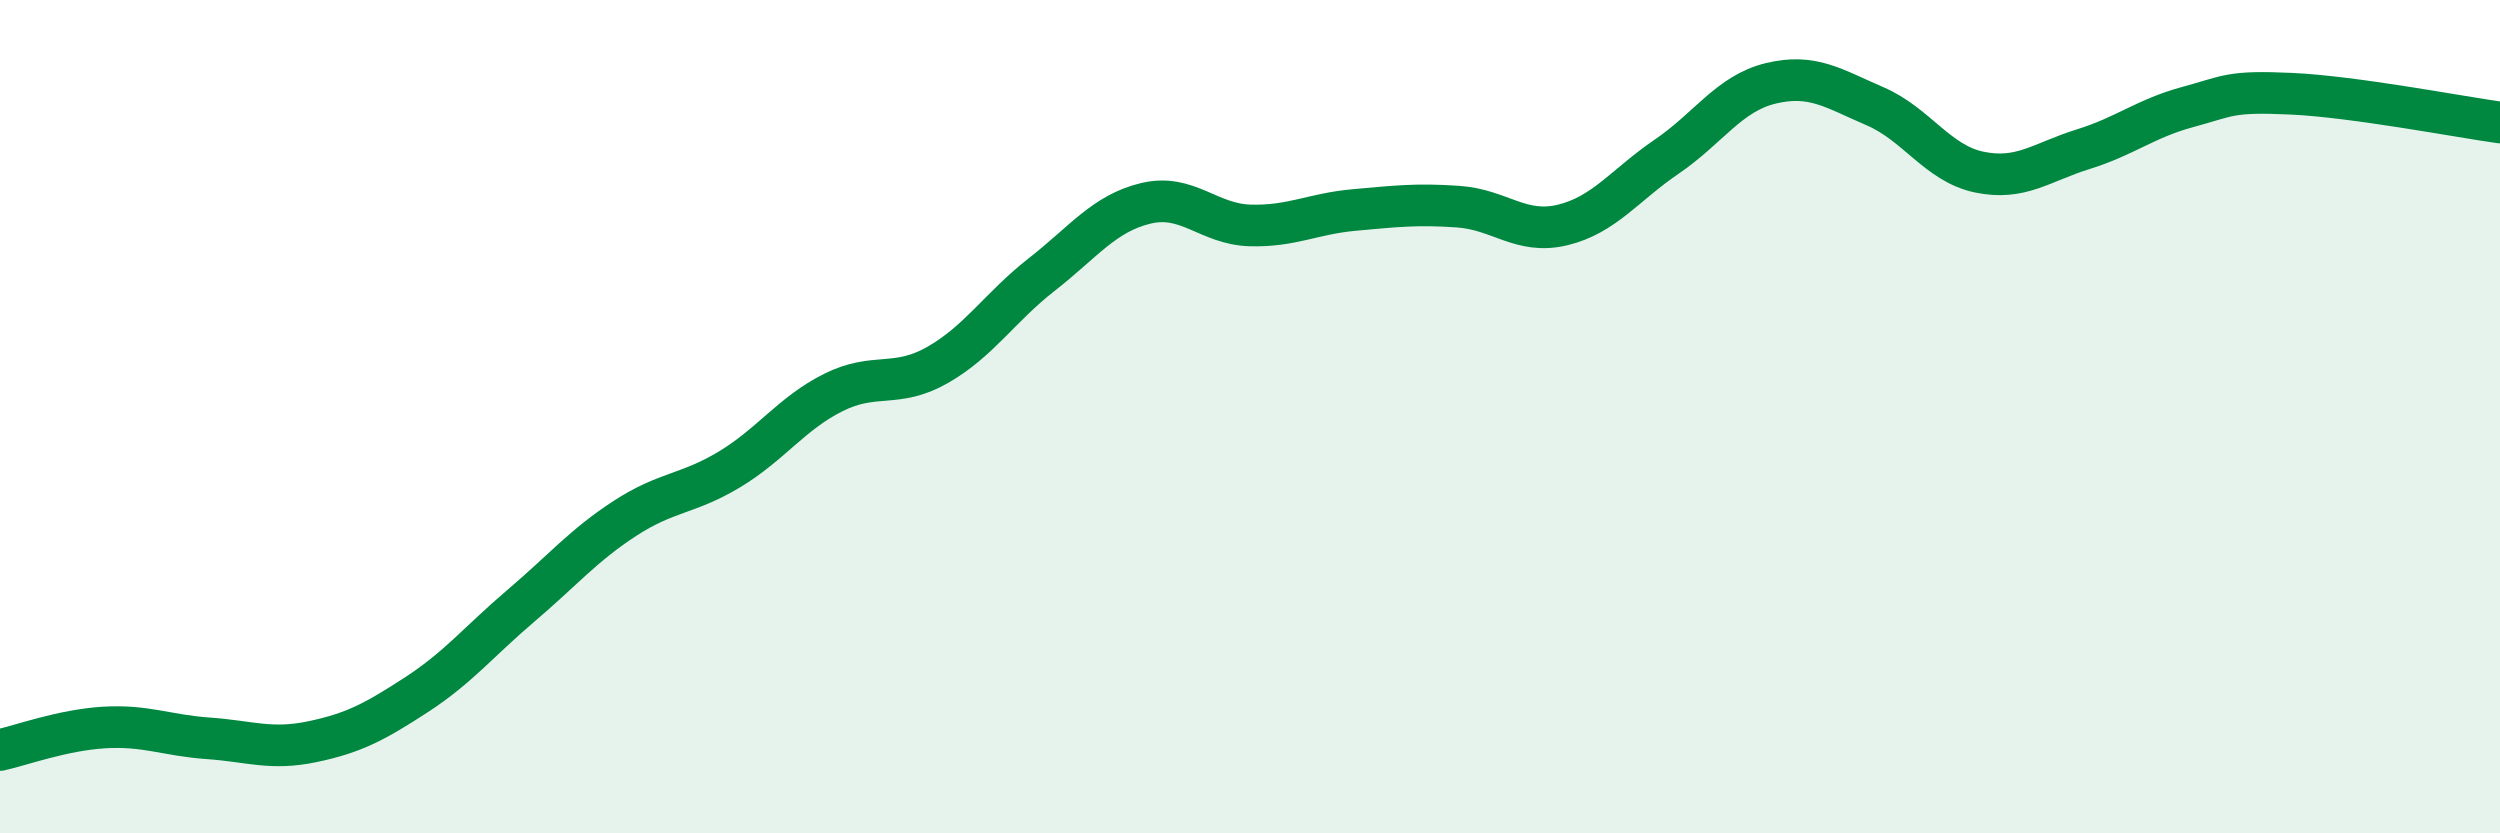 
    <svg width="60" height="20" viewBox="0 0 60 20" xmlns="http://www.w3.org/2000/svg">
      <path
        d="M 0,18 C 0.5,17.89 1.5,17.52 2.5,17.46 C 3.5,17.4 4,17.65 5,17.72 C 6,17.79 6.5,18.01 7.5,17.8 C 8.5,17.59 9,17.32 10,16.67 C 11,16.02 11.5,15.39 12.5,14.54 C 13.5,13.69 14,13.09 15,12.44 C 16,11.79 16.5,11.87 17.5,11.27 C 18.5,10.67 19,9.92 20,9.42 C 21,8.92 21.5,9.33 22.5,8.76 C 23.5,8.19 24,7.37 25,6.59 C 26,5.81 26.5,5.12 27.5,4.88 C 28.5,4.64 29,5.38 30,5.41 C 31,5.44 31.5,5.13 32.5,5.04 C 33.5,4.95 34,4.89 35,4.96 C 36,5.03 36.5,5.64 37.5,5.4 C 38.5,5.16 39,4.44 40,3.76 C 41,3.08 41.5,2.24 42.5,2 C 43.5,1.76 44,2.12 45,2.55 C 46,2.98 46.5,3.92 47.5,4.13 C 48.5,4.34 49,3.89 50,3.58 C 51,3.27 51.5,2.84 52.5,2.57 C 53.5,2.3 53.5,2.18 55,2.25 C 56.5,2.32 59,2.8 60,2.94L60 20L0 20Z"
        fill="#008740"
        opacity="0.1"
        stroke-linecap="round"
        stroke-linejoin="round"
      />
      <path
        d="M 0,18 C 0.5,17.89 1.5,17.52 2.5,17.46 C 3.5,17.4 4,17.65 5,17.72 C 6,17.79 6.5,18.01 7.5,17.8 C 8.5,17.59 9,17.32 10,16.67 C 11,16.02 11.5,15.39 12.5,14.54 C 13.5,13.69 14,13.09 15,12.44 C 16,11.79 16.5,11.87 17.5,11.27 C 18.5,10.67 19,9.92 20,9.42 C 21,8.92 21.5,9.33 22.5,8.76 C 23.5,8.19 24,7.37 25,6.59 C 26,5.81 26.5,5.12 27.5,4.88 C 28.5,4.64 29,5.38 30,5.41 C 31,5.44 31.5,5.13 32.5,5.04 C 33.5,4.95 34,4.89 35,4.96 C 36,5.03 36.5,5.64 37.5,5.4 C 38.5,5.16 39,4.44 40,3.76 C 41,3.08 41.5,2.24 42.5,2 C 43.5,1.76 44,2.12 45,2.55 C 46,2.98 46.5,3.92 47.5,4.13 C 48.5,4.34 49,3.89 50,3.58 C 51,3.27 51.5,2.84 52.5,2.57 C 53.5,2.3 53.5,2.18 55,2.25 C 56.5,2.32 59,2.8 60,2.94"
        stroke="#008740"
        stroke-width="1"
        fill="none"
        stroke-linecap="round"
        stroke-linejoin="round"
      />
    </svg>
  